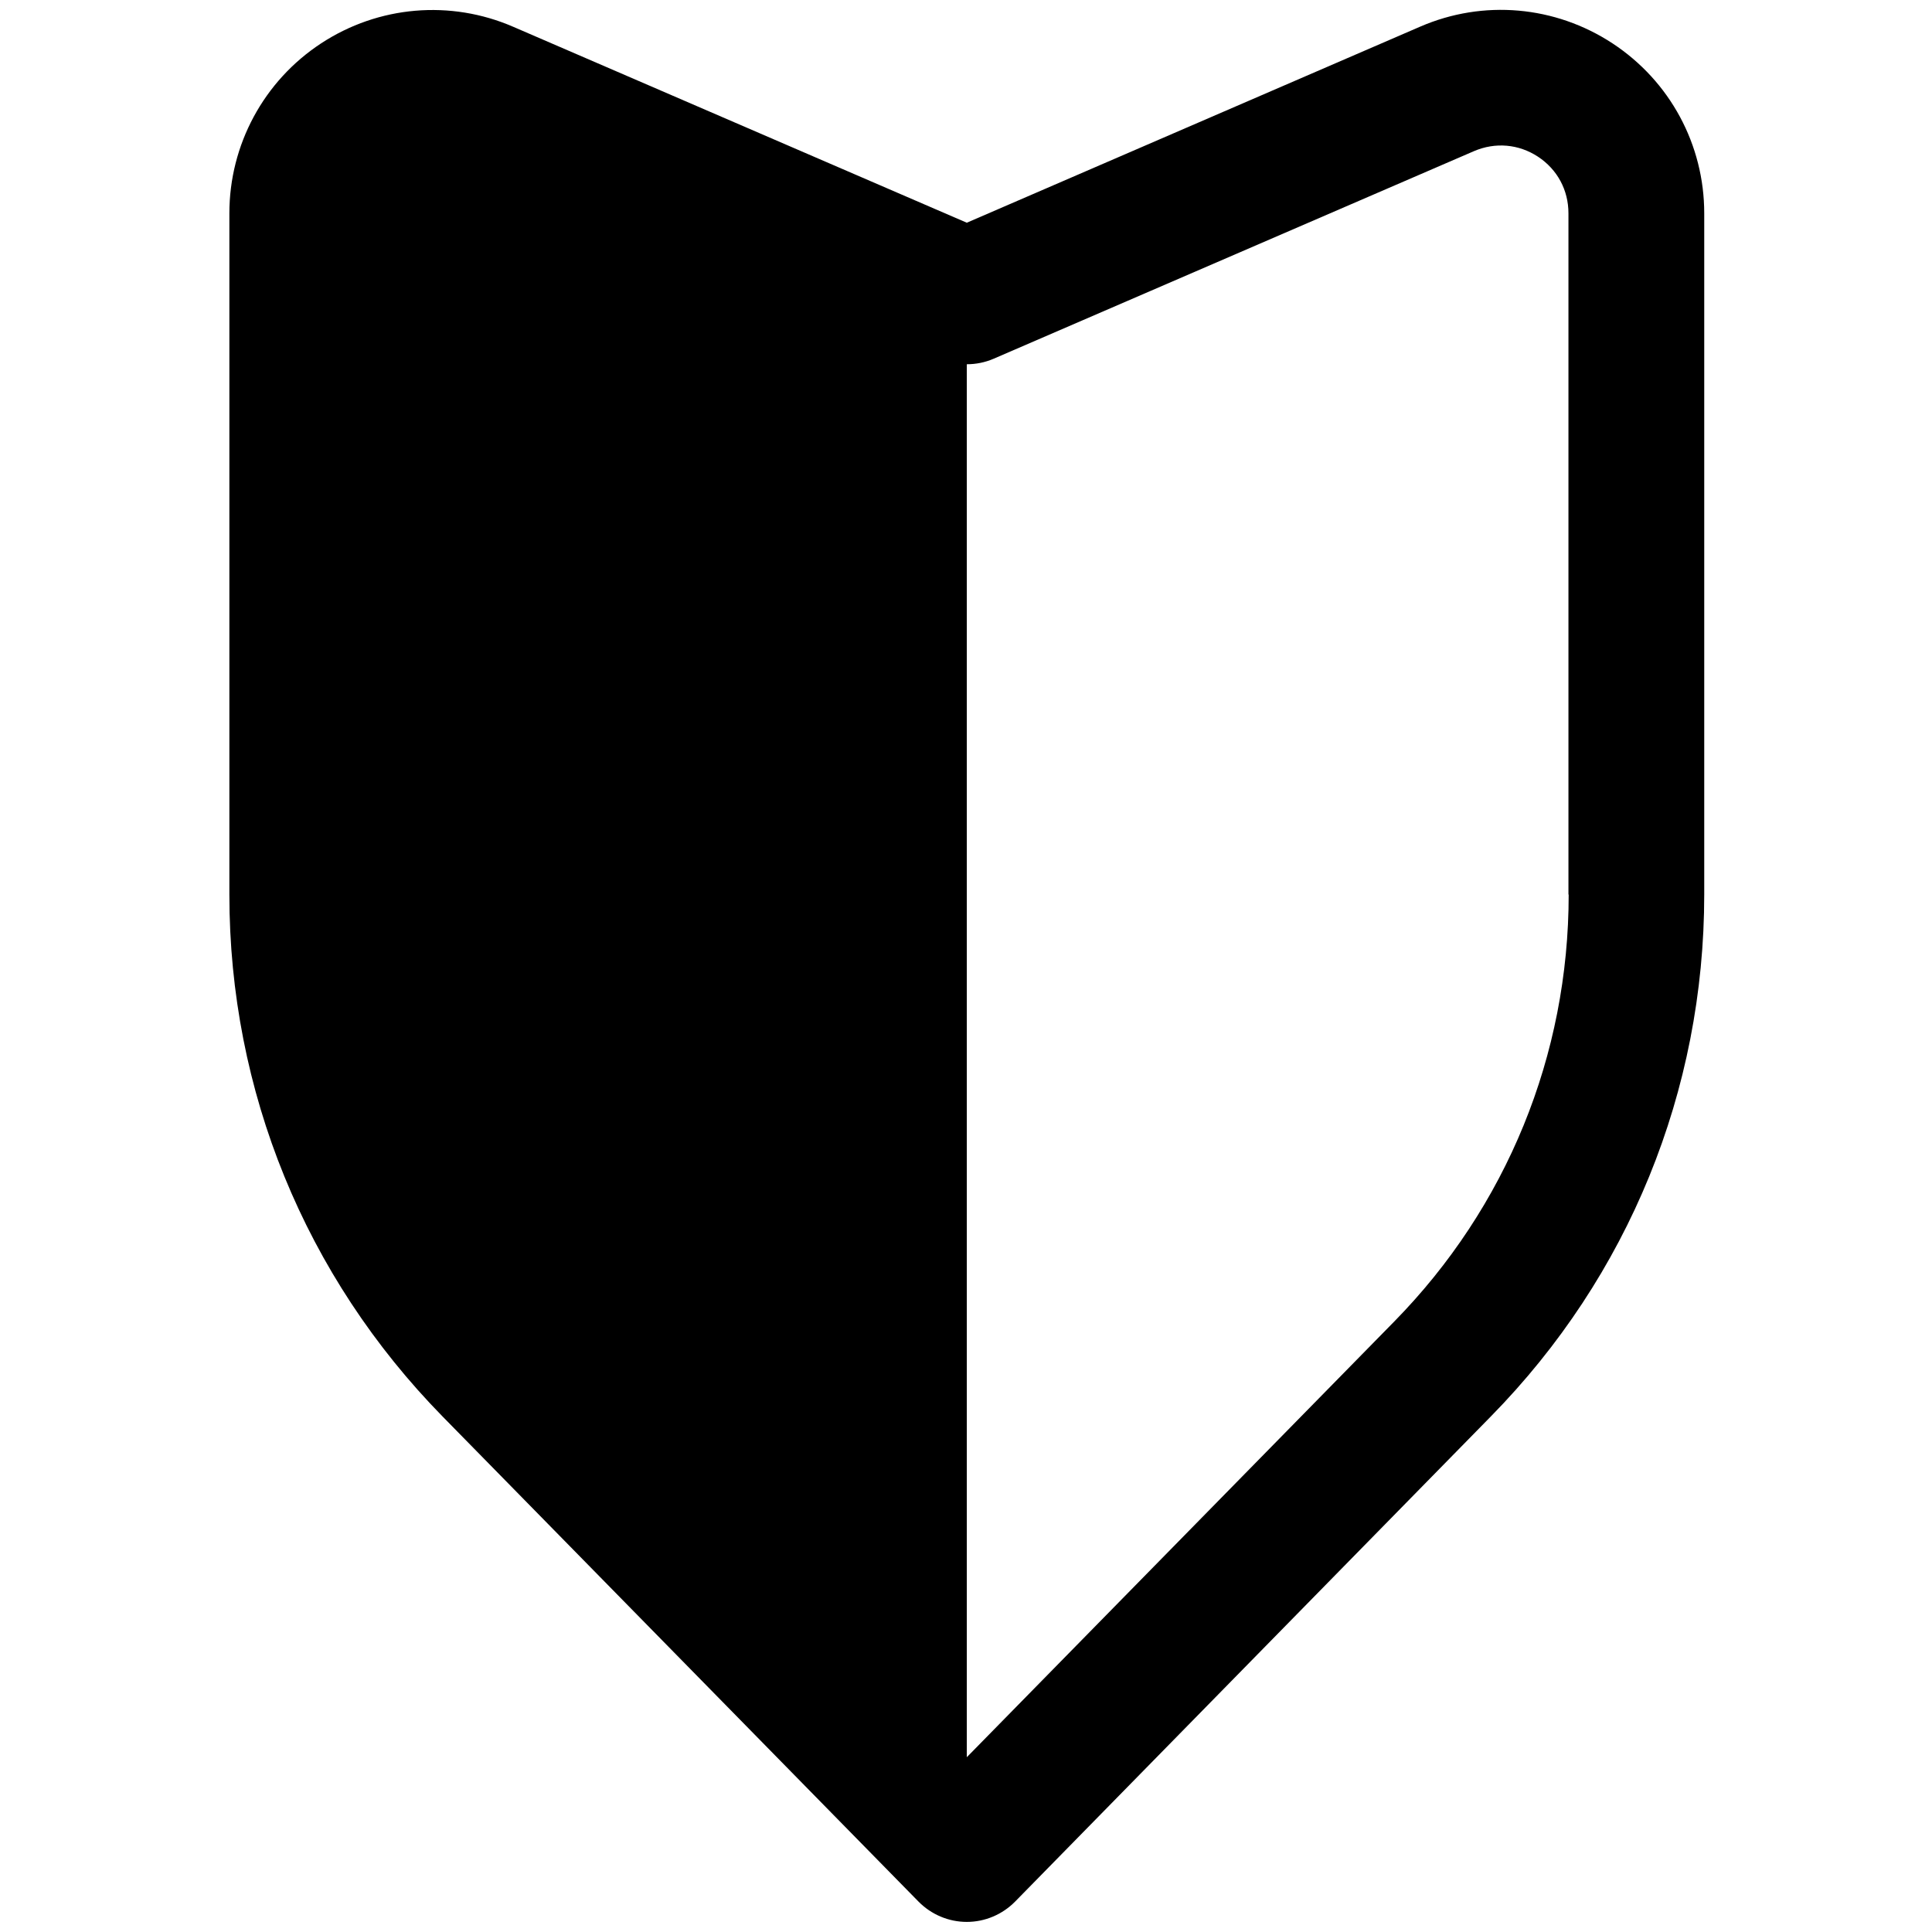 <?xml version="1.0" encoding="utf-8"?>
<!-- Generator: Adobe Illustrator 27.5.0, SVG Export Plug-In . SVG Version: 6.00 Build 0)  -->
<svg version="1.1" id="_レイヤー_2" xmlns="http://www.w3.org/2000/svg" xmlns:xlink="http://www.w3.org/1999/xlink" x="0px"
	 y="0px" viewBox="0 0 842.3 842.3" style="enable-background:new 0 0 842.3 842.3;" xml:space="preserve">
<path d="M703,18.9c-25-16.4-56.3-19.2-83.8-7.3L421.5,97.1L223.8,11.7C196.4-0.2,165,2.5,140,18.9S100,63.1,100,93v297
	c0,85.6,33,166.4,93,227.6L400.4,829c5.6,5.7,13.2,8.9,21.1,8.9s15.5-3.2,21.1-8.9L650,617.5c60-61.1,93-141.9,93-227.6V93
	C743,63.1,728.1,35.4,703,18.9z M683.9,390c0,70-27,136.2-76.1,186.2L421.5,766.1l0,0V158.8c4,0,8-0.8,11.7-2.4l209.4-90.5
	c9.3-4,19.5-3.1,27.9,2.4c8.5,5.6,13.3,14.6,13.3,24.7V390z"/>
</svg>
